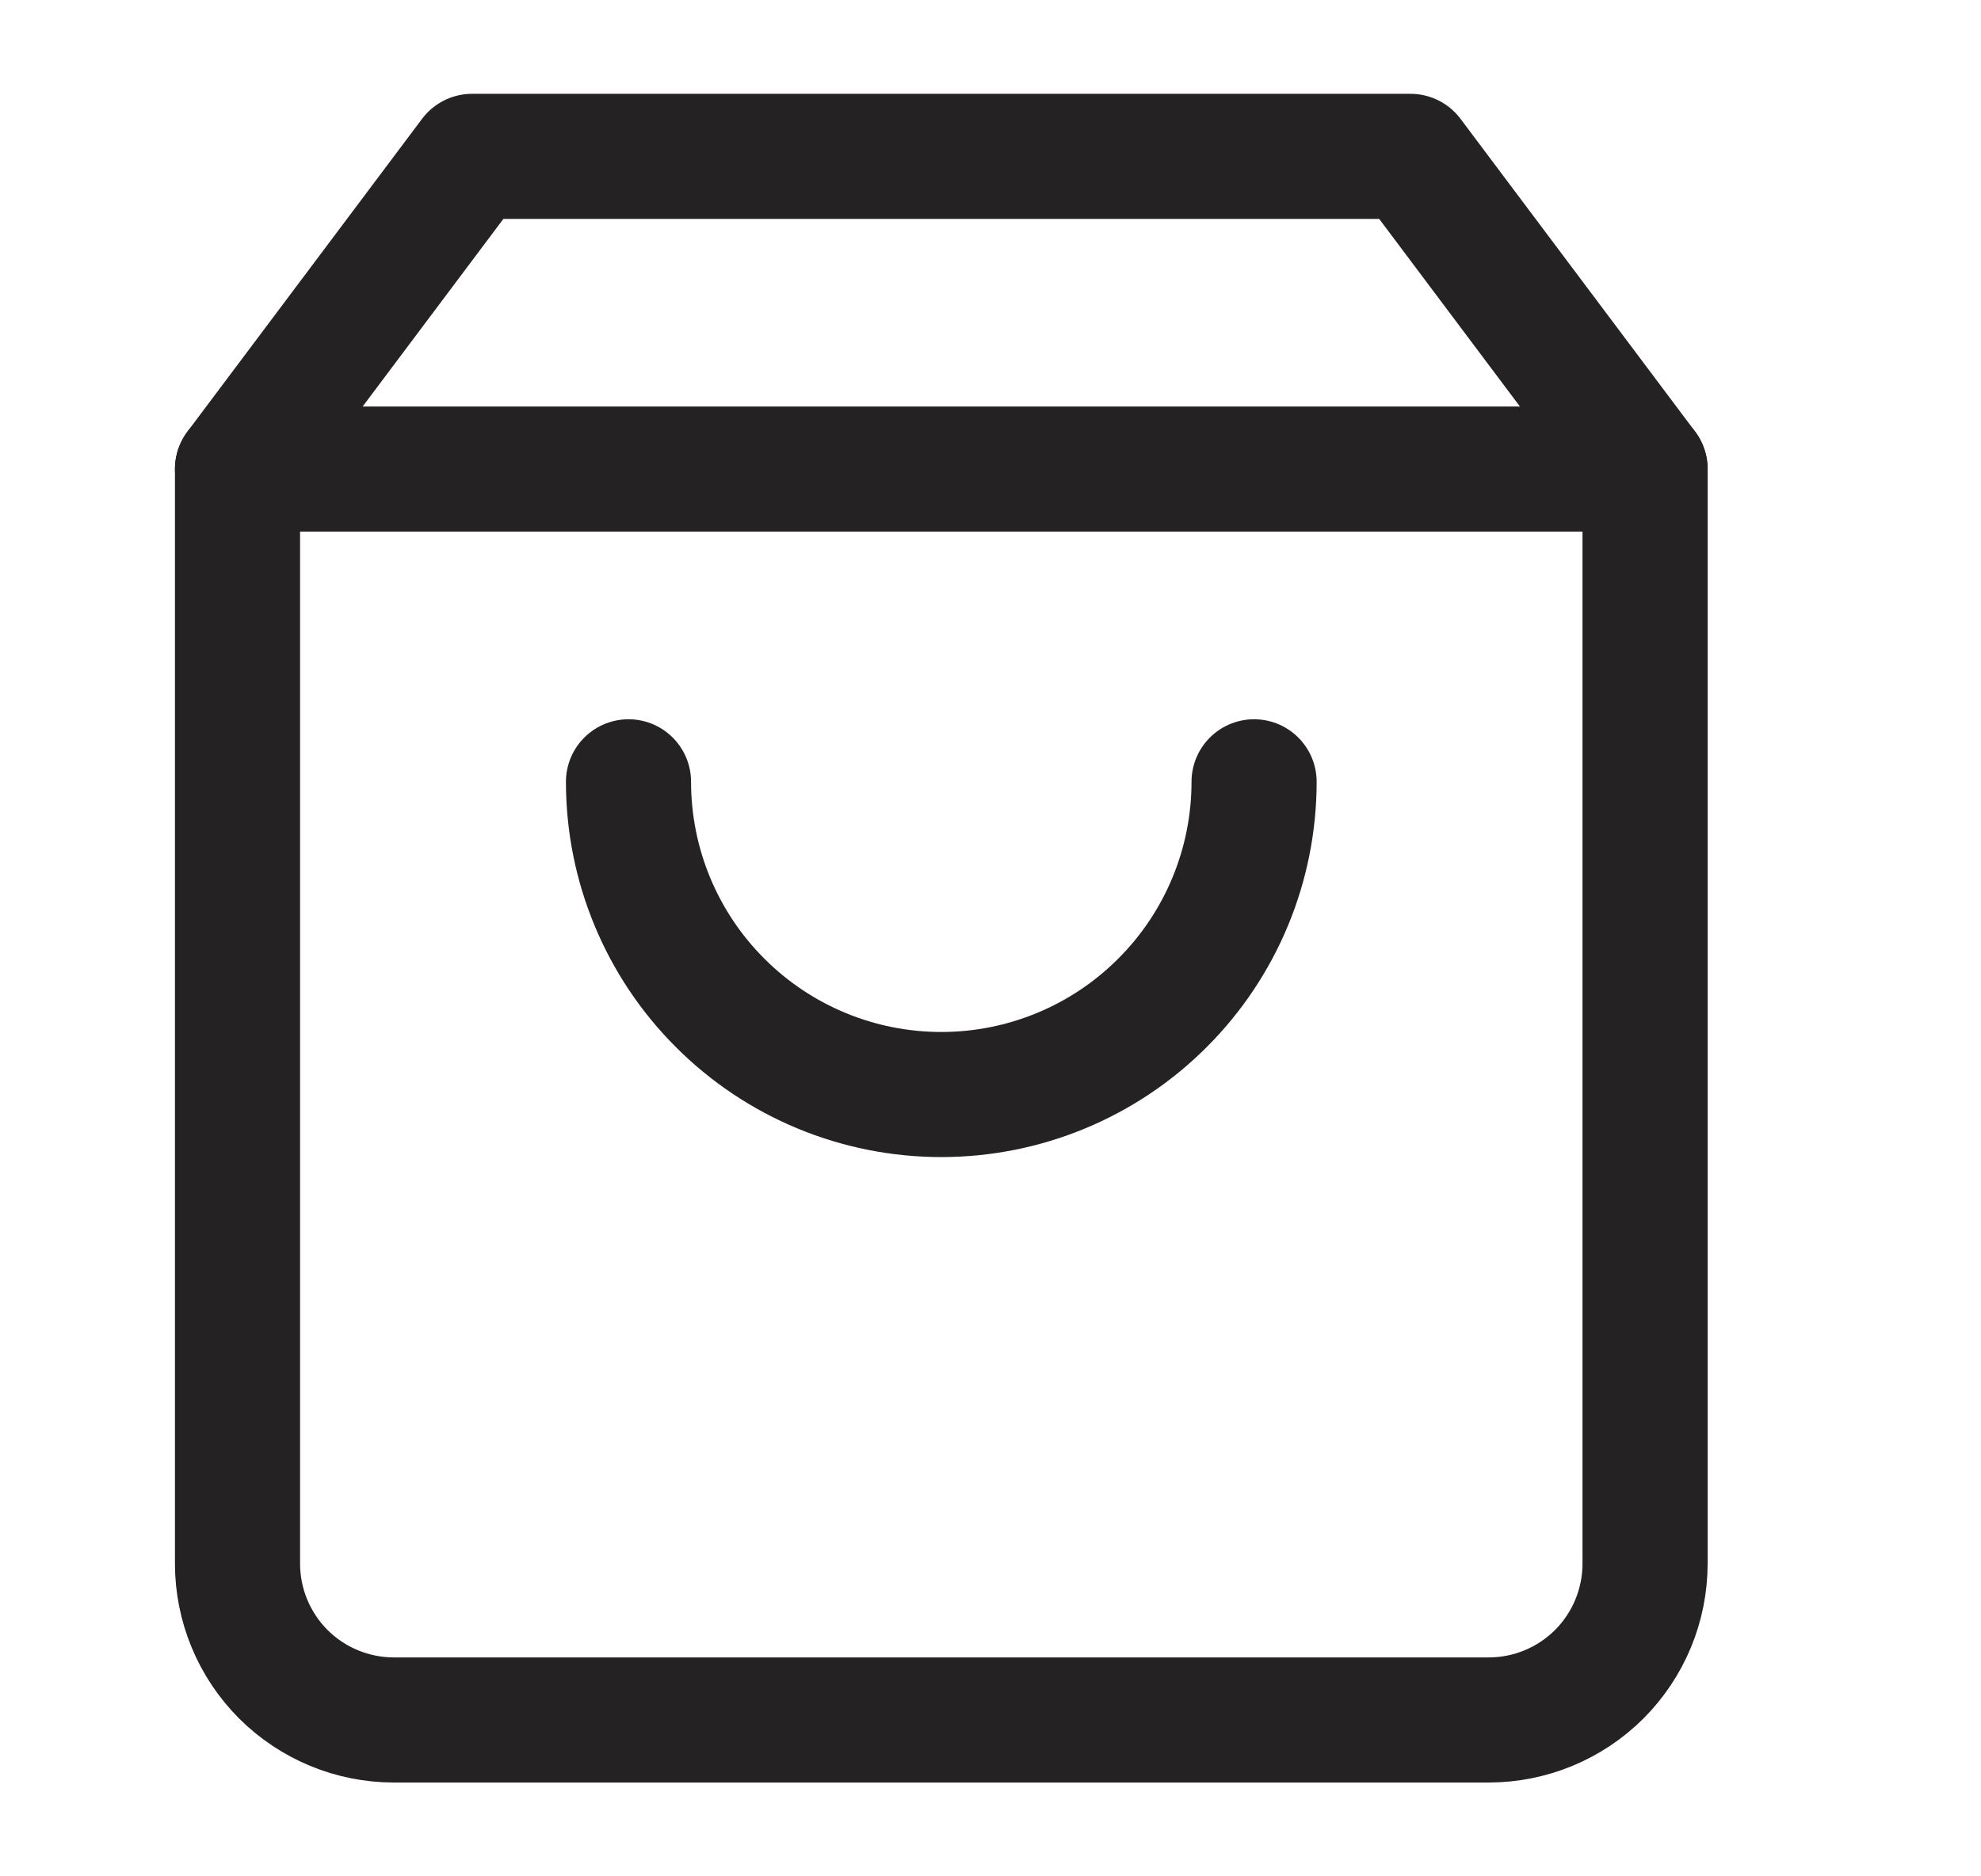 <svg width="19" height="18" viewBox="0 0 19 18" fill="none" xmlns="http://www.w3.org/2000/svg">
<g clip-path="url(#clip0_3721_400)">
<path d="M4.528 1.5L2.278 4.5V15C2.278 15.398 2.436 15.779 2.717 16.061C2.999 16.342 3.38 16.5 3.778 16.5H14.278C14.676 16.5 15.057 16.342 15.339 16.061C15.62 15.779 15.778 15.398 15.778 15V4.5L13.528 1.5H4.528Z" stroke="#242222" stroke-width="1.2" stroke-linecap="round" stroke-linejoin="round"/>
<path d="M2.278 4.5H15.778" stroke="#242222" stroke-width="1.2" stroke-linecap="round" stroke-linejoin="round"/>
<path d="M12.028 7.5C12.028 8.296 11.712 9.059 11.149 9.621C10.587 10.184 9.824 10.5 9.028 10.5C8.232 10.5 7.469 10.184 6.907 9.621C6.344 9.059 6.028 8.296 6.028 7.5" stroke="#242222" stroke-width="1.2" stroke-linecap="round" stroke-linejoin="round"/>
</g>
<defs>
<clipPath id="clip0_3721_400">
<rect width="18" height="18" fill="white" transform="translate(0.028)"/>
</clipPath>
</defs>
</svg>

